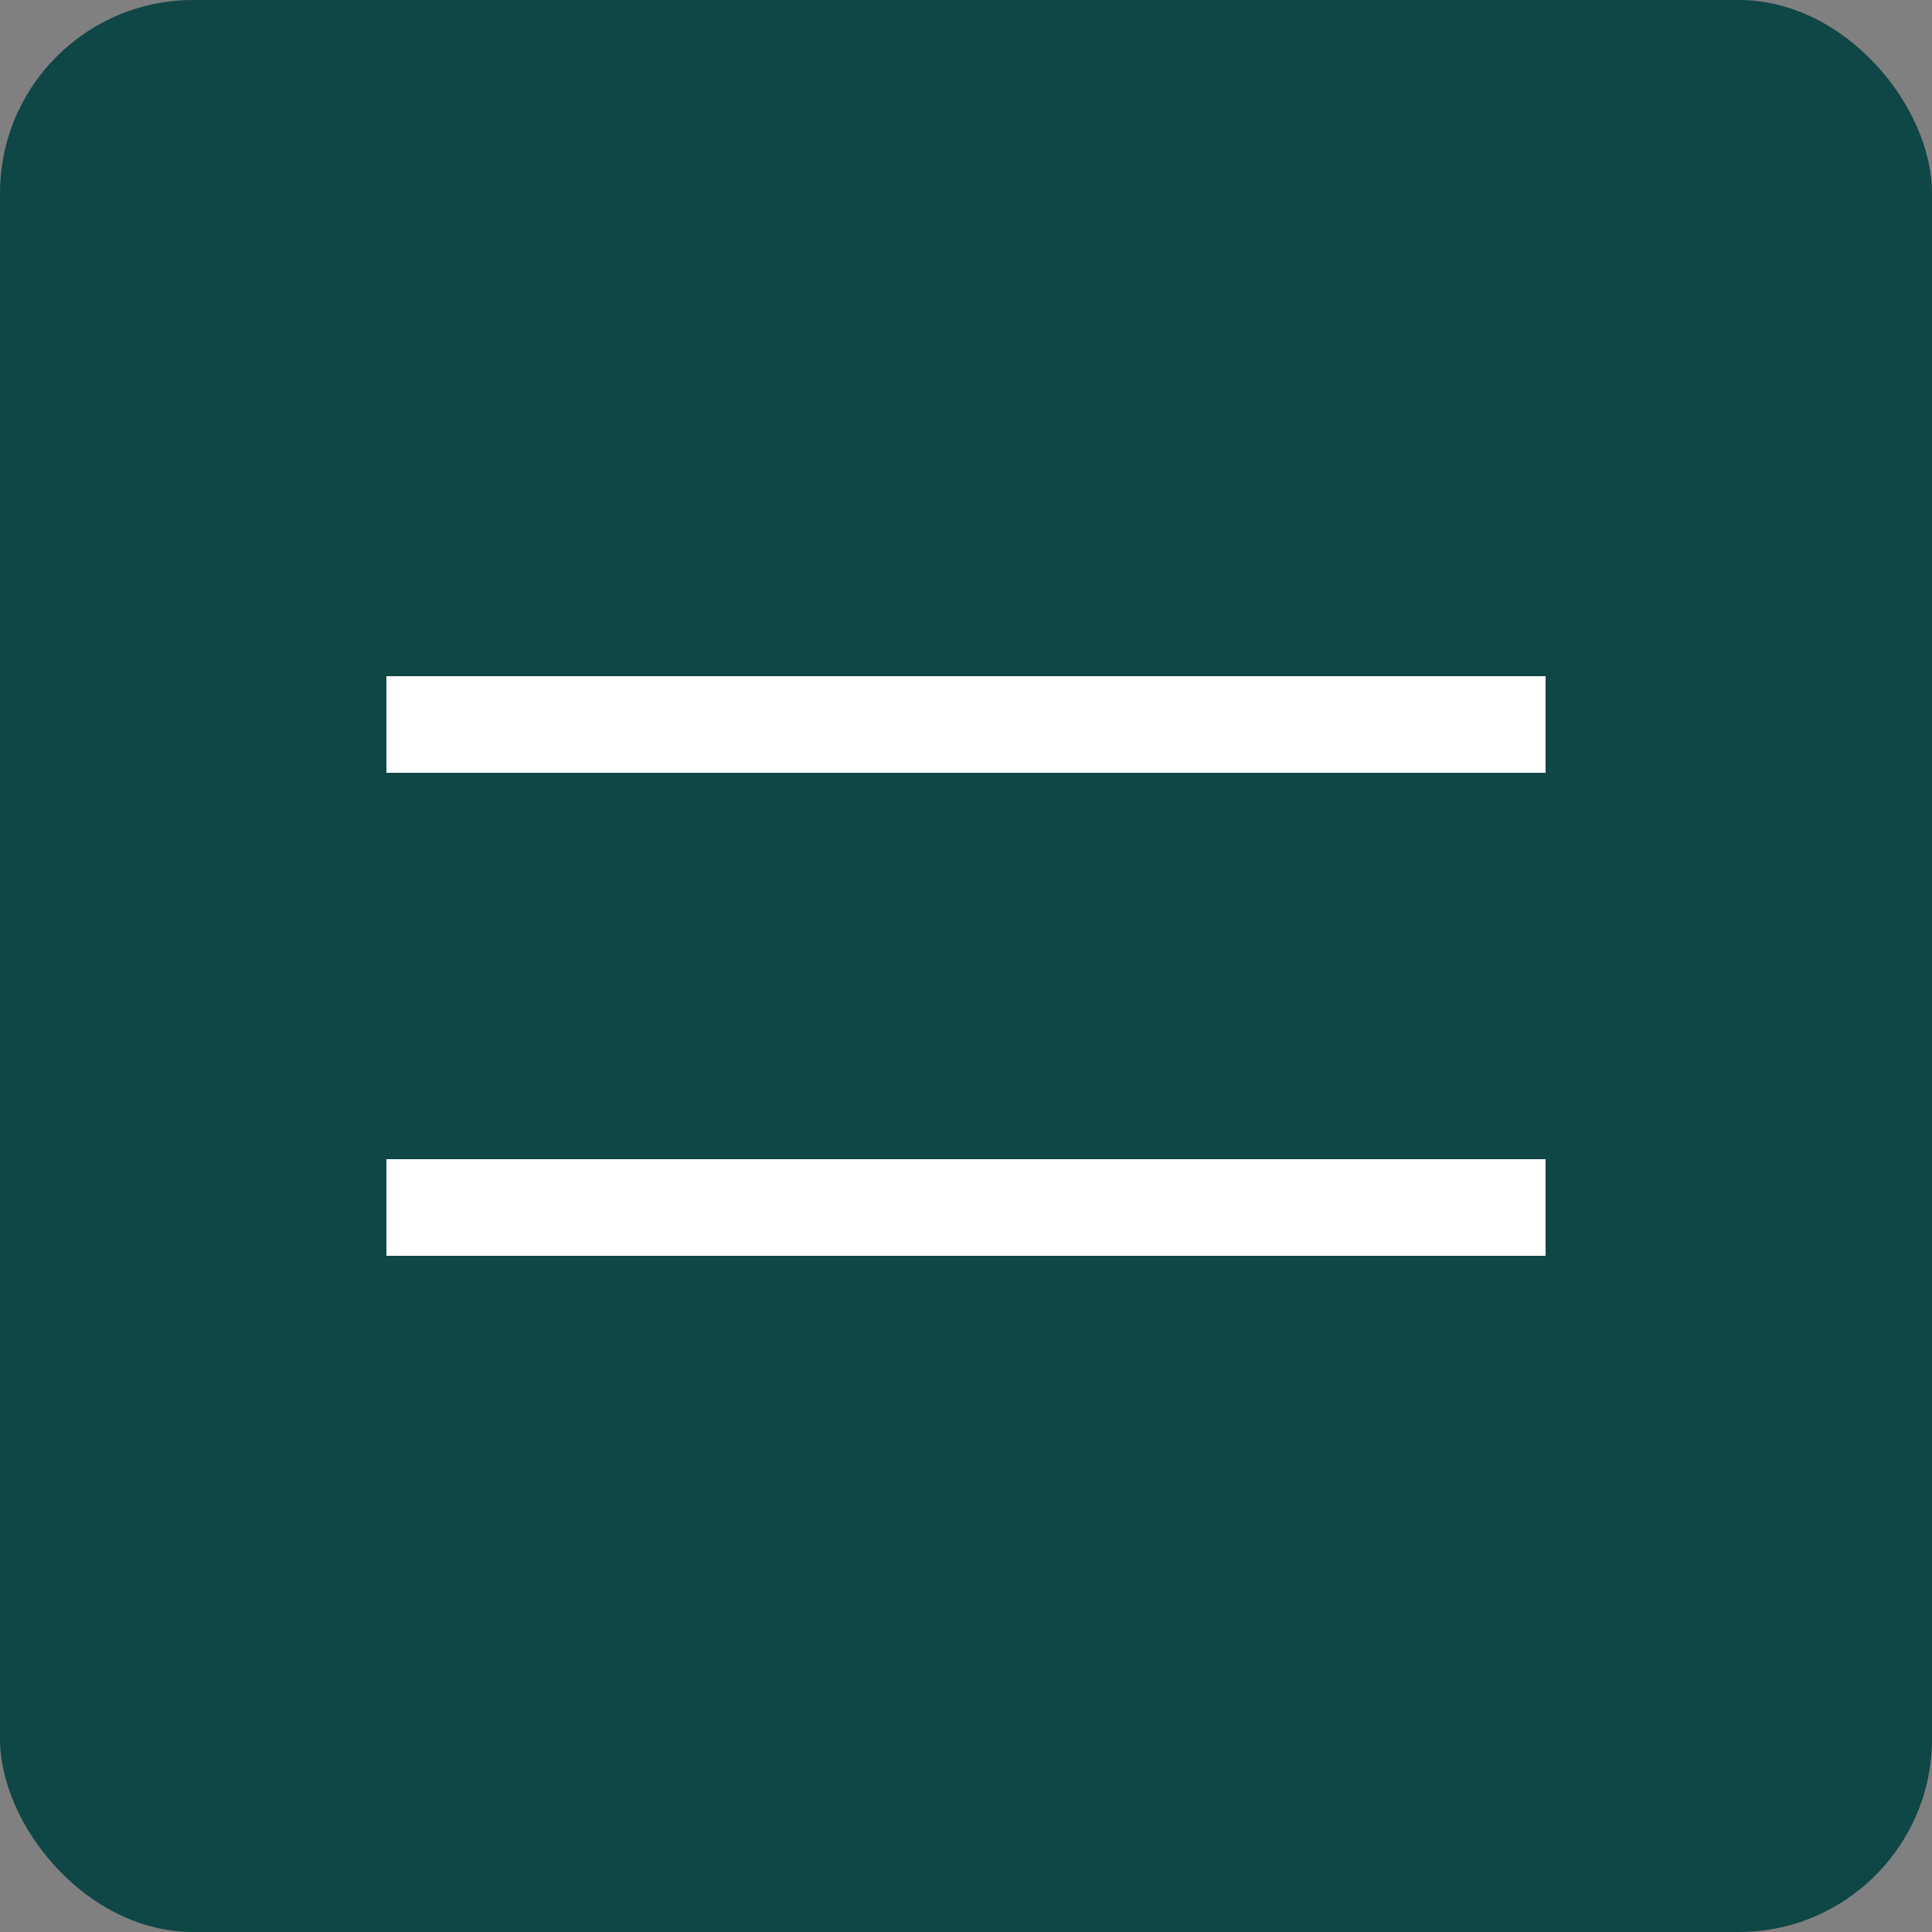 <svg width="40" height="40" viewBox="0 0 40 40" fill="none" xmlns="http://www.w3.org/2000/svg">
<rect x="0" y="0" width="40" height="40" fill="#808080" stroke="none"/>
<rect width="40" height="40" rx="4" fill="#0E4745"/>
<rect x="8" y="14" width="24" height="2" fill="white"/>
<rect x="8" y="24" width="24" height="2" fill="white"/>
</svg>
